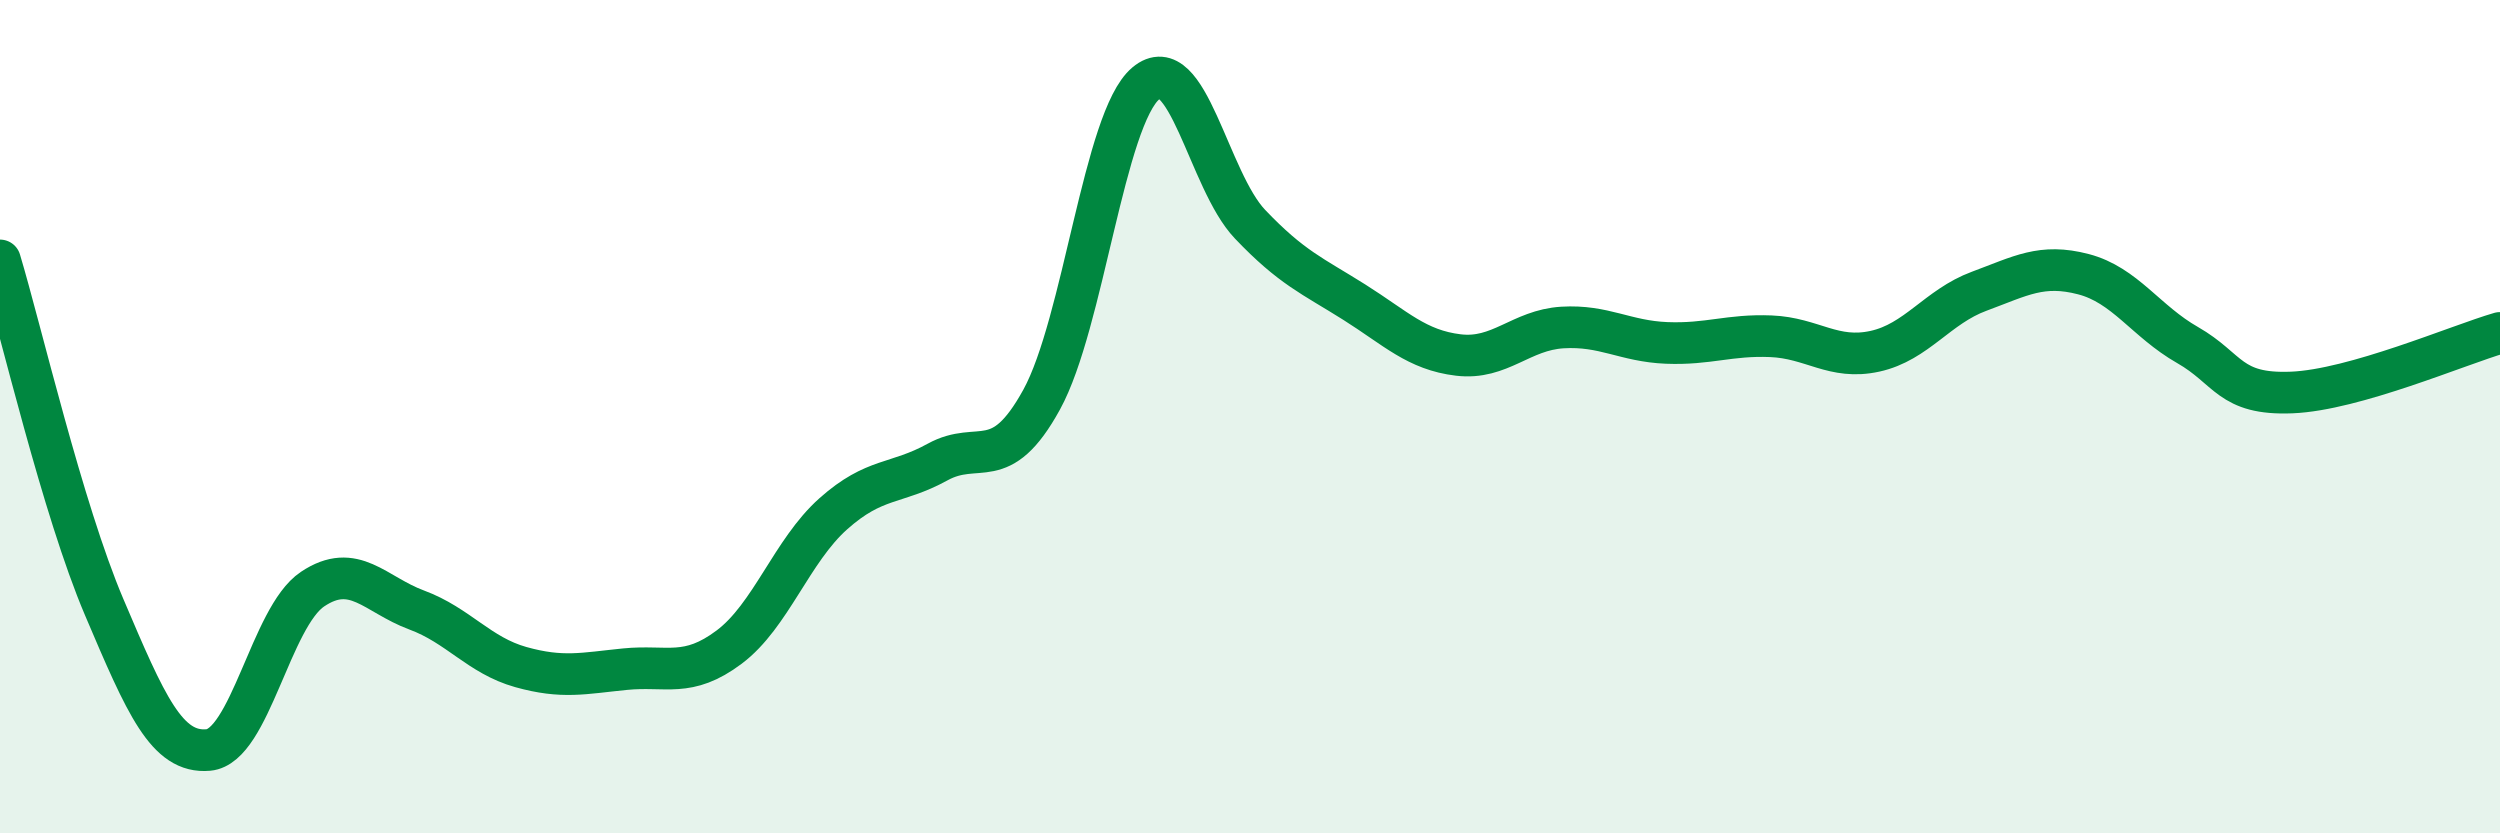 
    <svg width="60" height="20" viewBox="0 0 60 20" xmlns="http://www.w3.org/2000/svg">
      <path
        d="M 0,6.25 C 0.5,7.91 1.5,12.22 2.5,14.57 C 3.5,16.92 4,18.09 5,18 C 6,17.91 6.5,14.81 7.5,14.14 C 8.5,13.47 9,14.27 10,14.64 C 11,15.01 11.5,15.73 12.5,16.01 C 13.5,16.29 14,16.16 15,16.06 C 16,15.96 16.5,16.28 17.5,15.53 C 18.5,14.78 19,13.22 20,12.33 C 21,11.44 21.5,11.64 22.5,11.09 C 23.5,10.54 24,11.41 25,9.59 C 26,7.77 26.5,2.84 27.5,2 C 28.5,1.16 29,4.33 30,5.38 C 31,6.43 31.5,6.62 32.5,7.25 C 33.5,7.88 34,8.4 35,8.52 C 36,8.64 36.5,7.92 37.5,7.86 C 38.5,7.8 39,8.19 40,8.23 C 41,8.27 41.5,8.03 42.5,8.07 C 43.5,8.11 44,8.65 45,8.43 C 46,8.21 46.5,7.36 47.5,6.99 C 48.5,6.62 49,6.32 50,6.58 C 51,6.84 51.5,7.71 52.5,8.28 C 53.5,8.85 53.5,9.48 55,9.42 C 56.5,9.36 59,8.28 60,7.99L60 20L0 20Z"
        fill="#008740"
        opacity="0.1"
        stroke-linecap="round"
        stroke-linejoin="round"
      />
      <path
        d="M 0,6.25 C 0.5,7.91 1.5,12.22 2.5,14.57 C 3.5,16.92 4,18.09 5,18 C 6,17.91 6.5,14.81 7.5,14.14 C 8.5,13.47 9,14.27 10,14.64 C 11,15.01 11.5,15.73 12.5,16.01 C 13.5,16.29 14,16.16 15,16.06 C 16,15.96 16.5,16.28 17.5,15.53 C 18.5,14.78 19,13.22 20,12.33 C 21,11.44 21.5,11.64 22.5,11.09 C 23.5,10.54 24,11.41 25,9.59 C 26,7.77 26.5,2.84 27.5,2 C 28.5,1.16 29,4.33 30,5.38 C 31,6.43 31.5,6.62 32.5,7.25 C 33.5,7.88 34,8.4 35,8.52 C 36,8.64 36.5,7.92 37.5,7.86 C 38.5,7.8 39,8.19 40,8.23 C 41,8.27 41.5,8.03 42.5,8.07 C 43.5,8.11 44,8.65 45,8.43 C 46,8.21 46.5,7.36 47.5,6.99 C 48.5,6.62 49,6.32 50,6.58 C 51,6.84 51.5,7.71 52.5,8.28 C 53.5,8.85 53.5,9.48 55,9.42 C 56.5,9.36 59,8.28 60,7.99"
        stroke="#008740"
        stroke-width="1"
        fill="none"
        stroke-linecap="round"
        stroke-linejoin="round"
      />
    </svg>
  